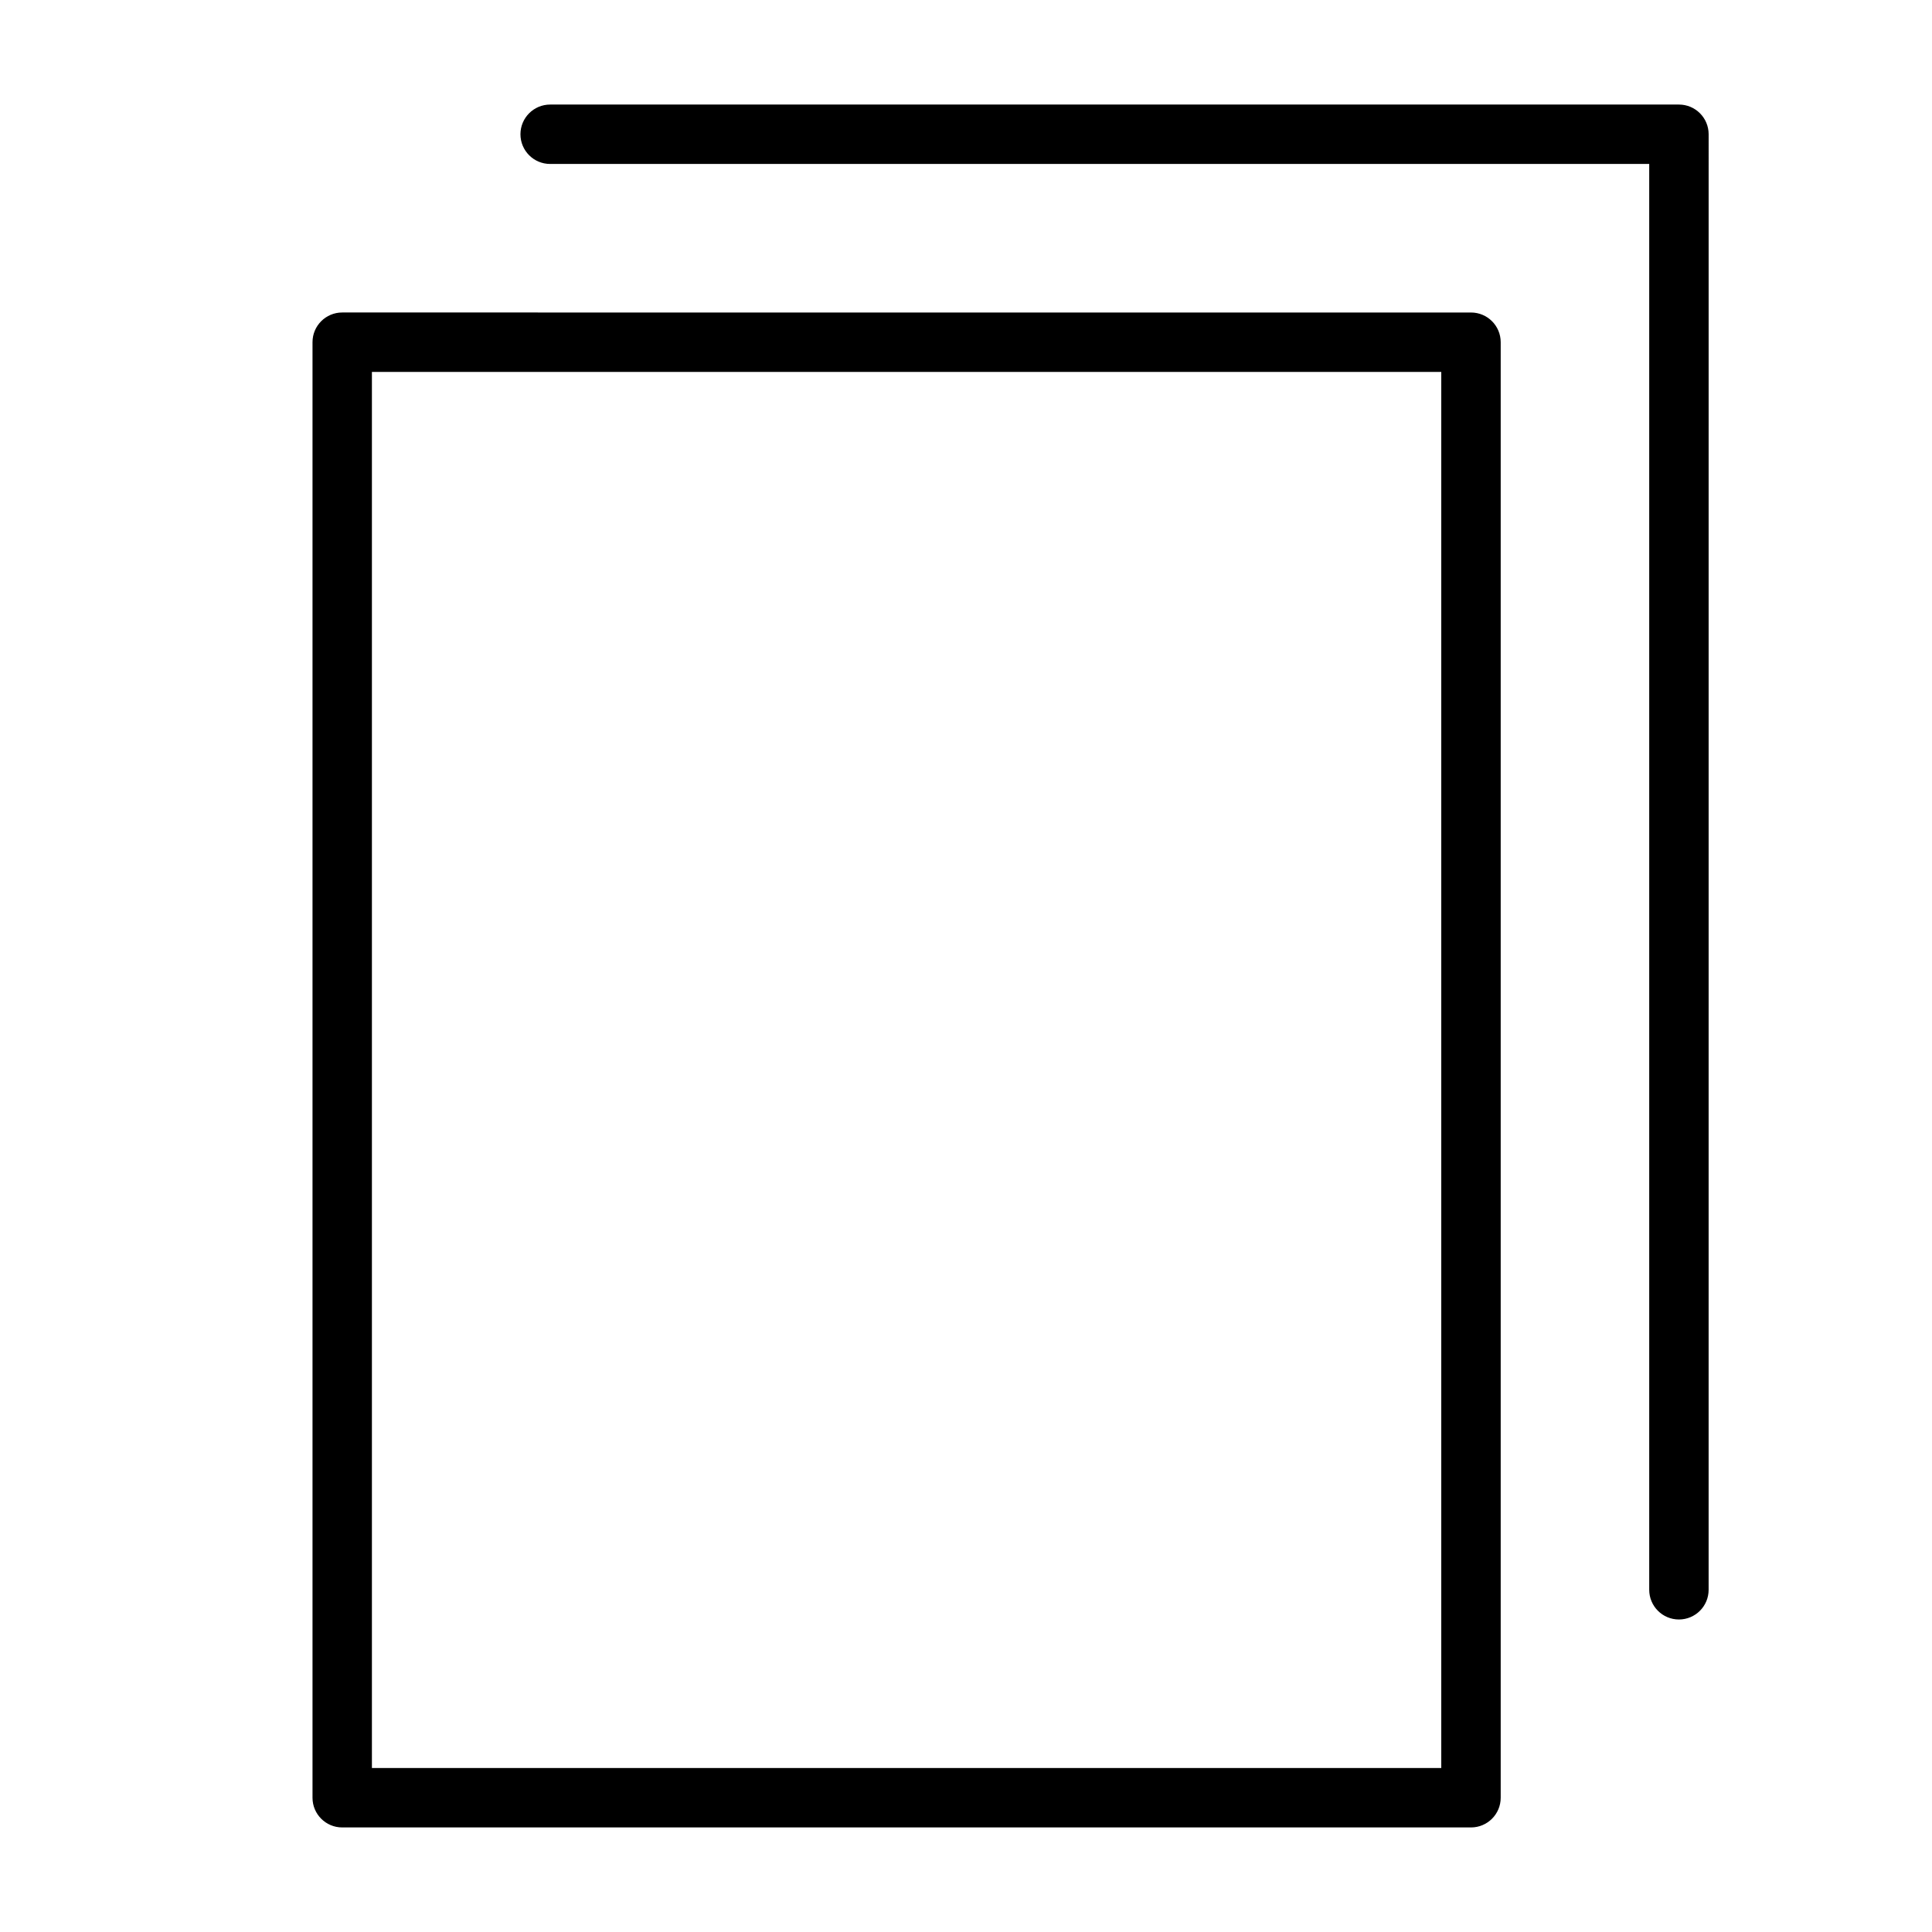 <?xml version="1.0" encoding="UTF-8"?>
<!-- Uploaded to: ICON Repo, www.svgrepo.com, Generator: ICON Repo Mixer Tools -->
<svg fill="#000000" width="800px" height="800px" version="1.1" viewBox="144 144 512 512" xmlns="http://www.w3.org/2000/svg">
 <g>
  <path d="m234.69 628.29h299.14c4.352 0 7.871-3.527 7.871-7.871v-385.73c0-4.344-3.519-7.871-7.871-7.871l-299.14-0.004c-4.352 0-7.871 3.527-7.871 7.871v385.73c-0.004 4.348 3.516 7.875 7.871 7.875zm7.871-385.73h283.39v369.98h-283.39z"/>
  <path d="m289.79 187.45h291.27v377.86c0 4.344 3.519 7.871 7.871 7.871 4.352 0 7.871-3.527 7.871-7.871l0.004-385.73c0-4.344-3.519-7.871-7.871-7.871h-299.14c-4.352 0-7.871 3.527-7.871 7.871s3.519 7.871 7.871 7.871z"/>
 </g>
</svg>